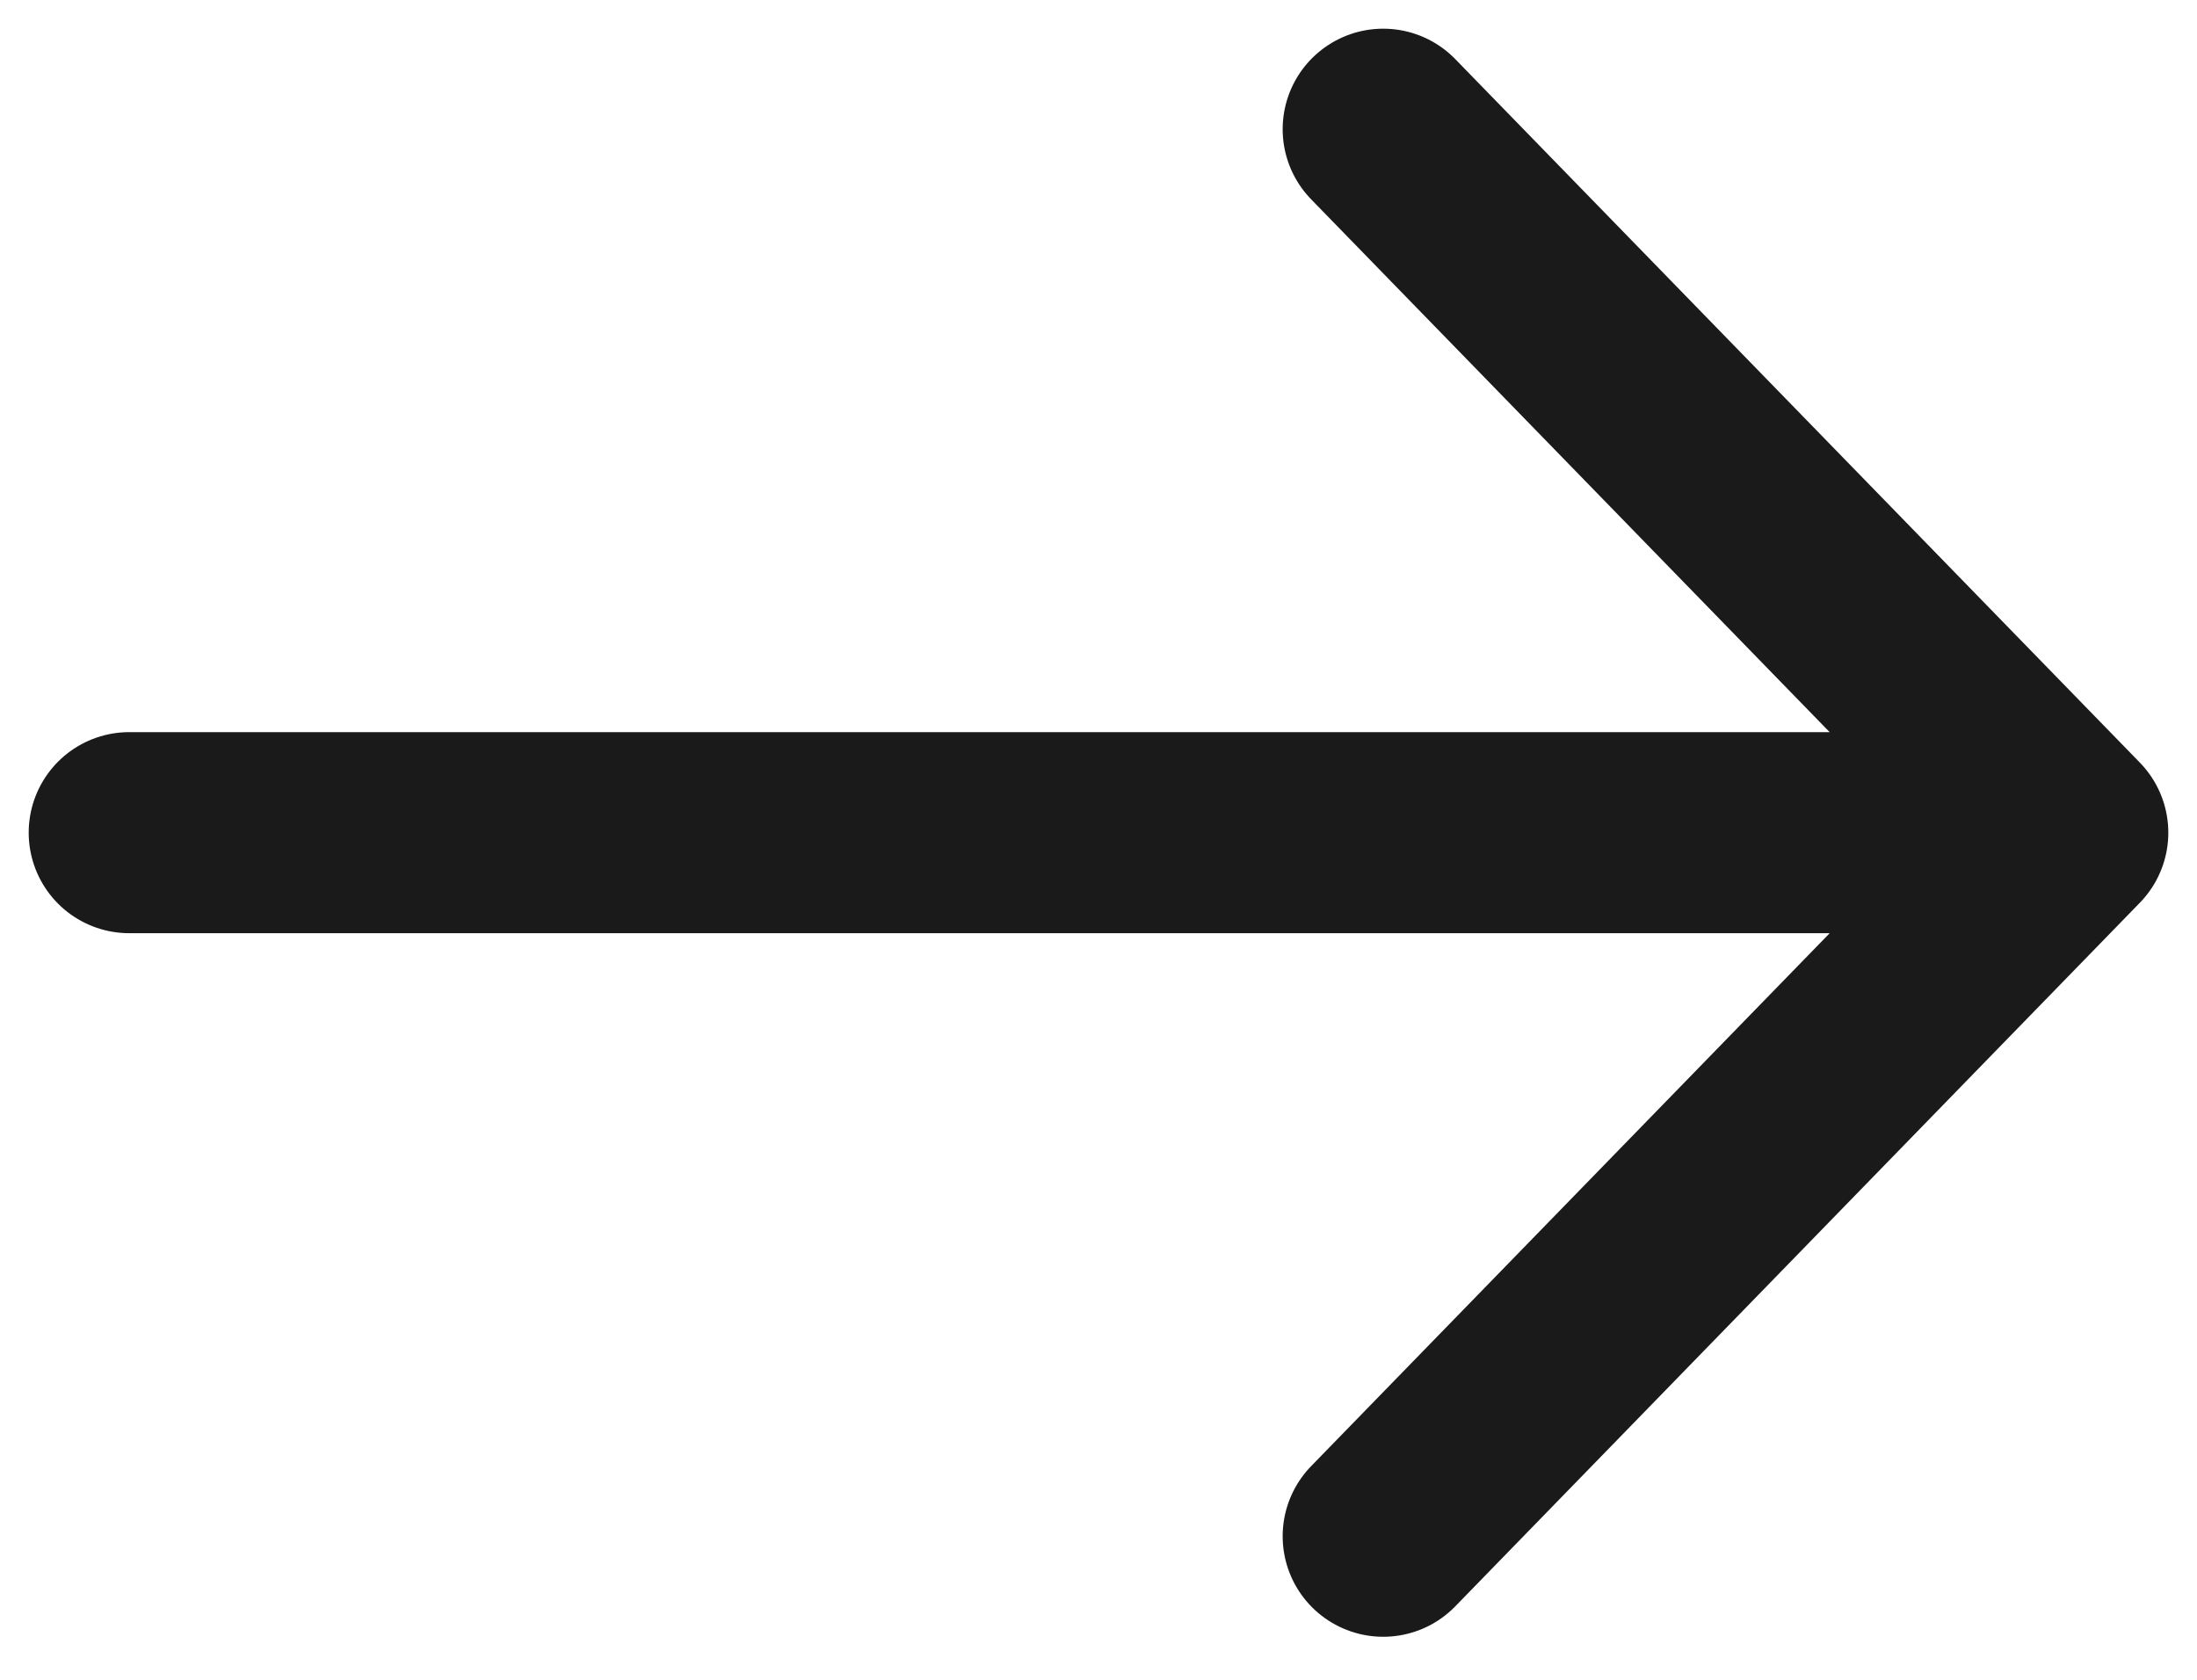 <svg width="17" height="13" viewBox="0 0 17 13" fill="none" xmlns="http://www.w3.org/2000/svg">
<path id="Icon" d="M1 6.444L16 6.444M16 6.444L10.703 1M16 6.444L10.703 11.889" stroke="#1A1A1A" stroke-width="1.556" stroke-linecap="round" stroke-linejoin="round"/>
</svg>
